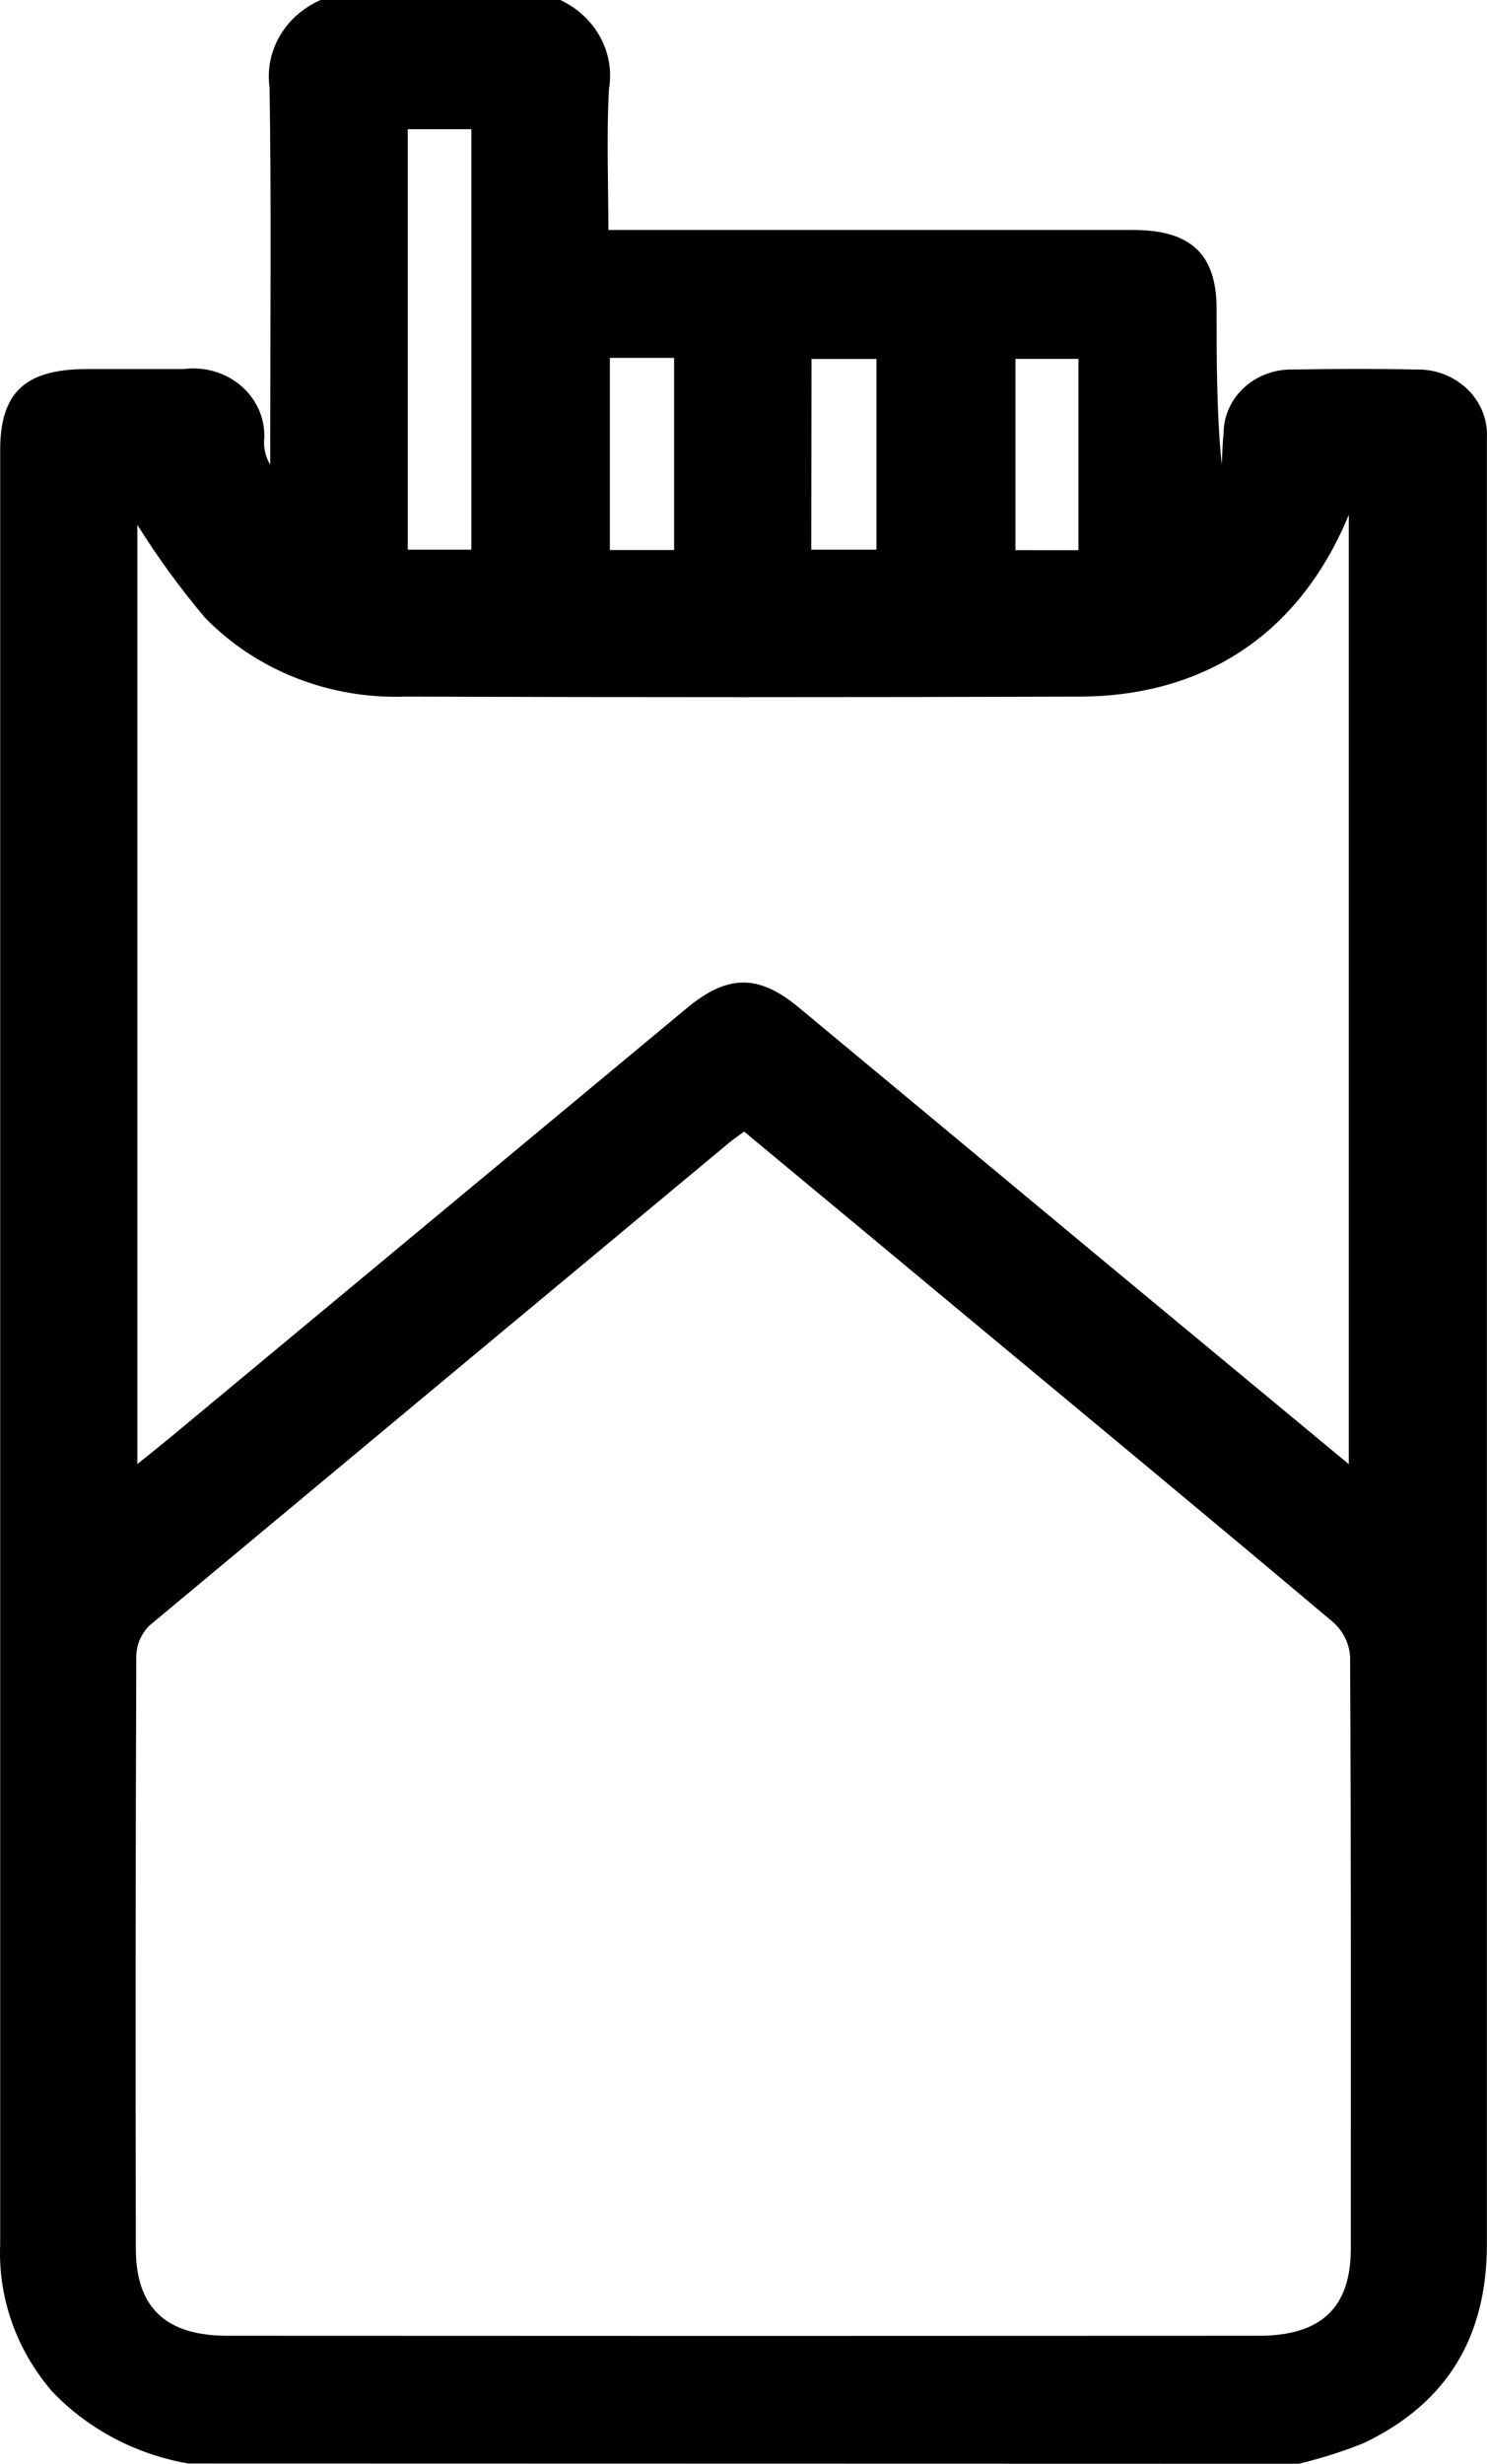 <?xml version="1.0" encoding="UTF-8"?>
<svg width="32px" height="53px" viewBox="0 0 32 53" version="1.1" xmlns="http://www.w3.org/2000/svg" xmlns:xlink="http://www.w3.org/1999/xlink">
    <!-- Generator: Sketch 53.2 (72643) - https://sketchapp.com -->
    <title>Path_12</title>
    <desc>Created with Sketch.</desc>
    <g id="approved" stroke="none" stroke-width="1" fill="none" fill-rule="evenodd">
        <path d="M4.05,52.994 C2.915,52.796 1.881,52.247 1.112,51.434 C0.348,50.541 -0.046,49.417 0.004,48.271 L0.004,9.684 C0.004,8.442 0.538,7.942 1.868,7.939 L3.951,7.939 C4.413,7.879 4.878,8.021 5.216,8.325 C5.553,8.63 5.724,9.062 5.682,9.501 C5.678,9.674 5.724,9.846 5.815,9.998 L5.815,9.441 C5.815,6.924 5.84,4.406 5.801,1.885 C5.69,1.097 6.136,0.333 6.9,4.54747351e-13 L12.057,4.54747351e-13 C12.813,0.352 13.238,1.128 13.105,1.915 C13.05,2.907 13.092,3.904 13.092,4.947 L24.382,4.947 C25.629,4.947 26.181,5.47 26.181,6.646 C26.181,7.763 26.181,8.88 26.291,10 C26.304,9.766 26.31,9.529 26.332,9.295 C26.34,8.928 26.503,8.579 26.785,8.327 C27.066,8.074 27.443,7.938 27.832,7.949 C28.693,7.935 29.585,7.93 30.463,7.949 C30.88,7.935 31.284,8.088 31.576,8.37 C31.868,8.652 32.021,9.036 31.998,9.43 L31.998,48.277 C31.998,50.202 31.195,51.681 29.336,52.56 C28.886,52.739 28.423,52.886 27.95,53 L4.05,52.994 Z M16.014,24.343 C15.879,24.44 15.795,24.498 15.71,24.566 C11.545,28.03 7.38,31.498 3.214,34.97 C3.035,35.15 2.935,35.387 2.933,35.634 C2.917,39.876 2.914,44.12 2.923,48.365 C2.923,49.634 3.558,50.246 4.896,50.246 C12.294,50.251 19.692,50.251 27.09,50.246 C28.432,50.246 29.069,49.639 29.069,48.374 C29.069,44.128 29.076,39.887 29.054,35.643 C29.039,35.365 28.913,35.102 28.701,34.907 C26.099,32.714 23.475,30.543 20.857,28.367 C19.26,27.037 17.655,25.705 16.014,24.343 Z M29.026,31.497 L29.026,11.075 C27.844,13.93 25.582,14.978 23.249,14.985 C18.407,15.001 13.566,15.001 8.725,14.985 C7.091,15.044 5.512,14.422 4.407,13.283 C3.875,12.652 3.39,11.986 2.956,11.291 L2.956,31.495 C3.236,31.269 3.454,31.096 3.668,30.919 L14.775,21.691 C15.652,20.959 16.323,20.951 17.186,21.67 C19.34,23.458 21.493,25.247 23.645,27.037 L29.026,31.497 Z M8.775,2.779 L8.775,11.825 L10.143,11.825 L10.143,2.779 L8.775,2.779 Z M13.124,7.699 L13.124,11.832 L14.507,11.832 L14.507,7.699 L13.124,7.699 Z M17.459,11.825 L18.861,11.825 L18.861,7.722 L17.464,7.722 L17.459,11.825 Z M23.208,11.836 L23.208,7.72 L21.853,7.72 L21.853,11.835 L23.208,11.836 Z" id="Path_12" fill="#000" fill-rule="nonzero"></path>
    </g>
</svg>